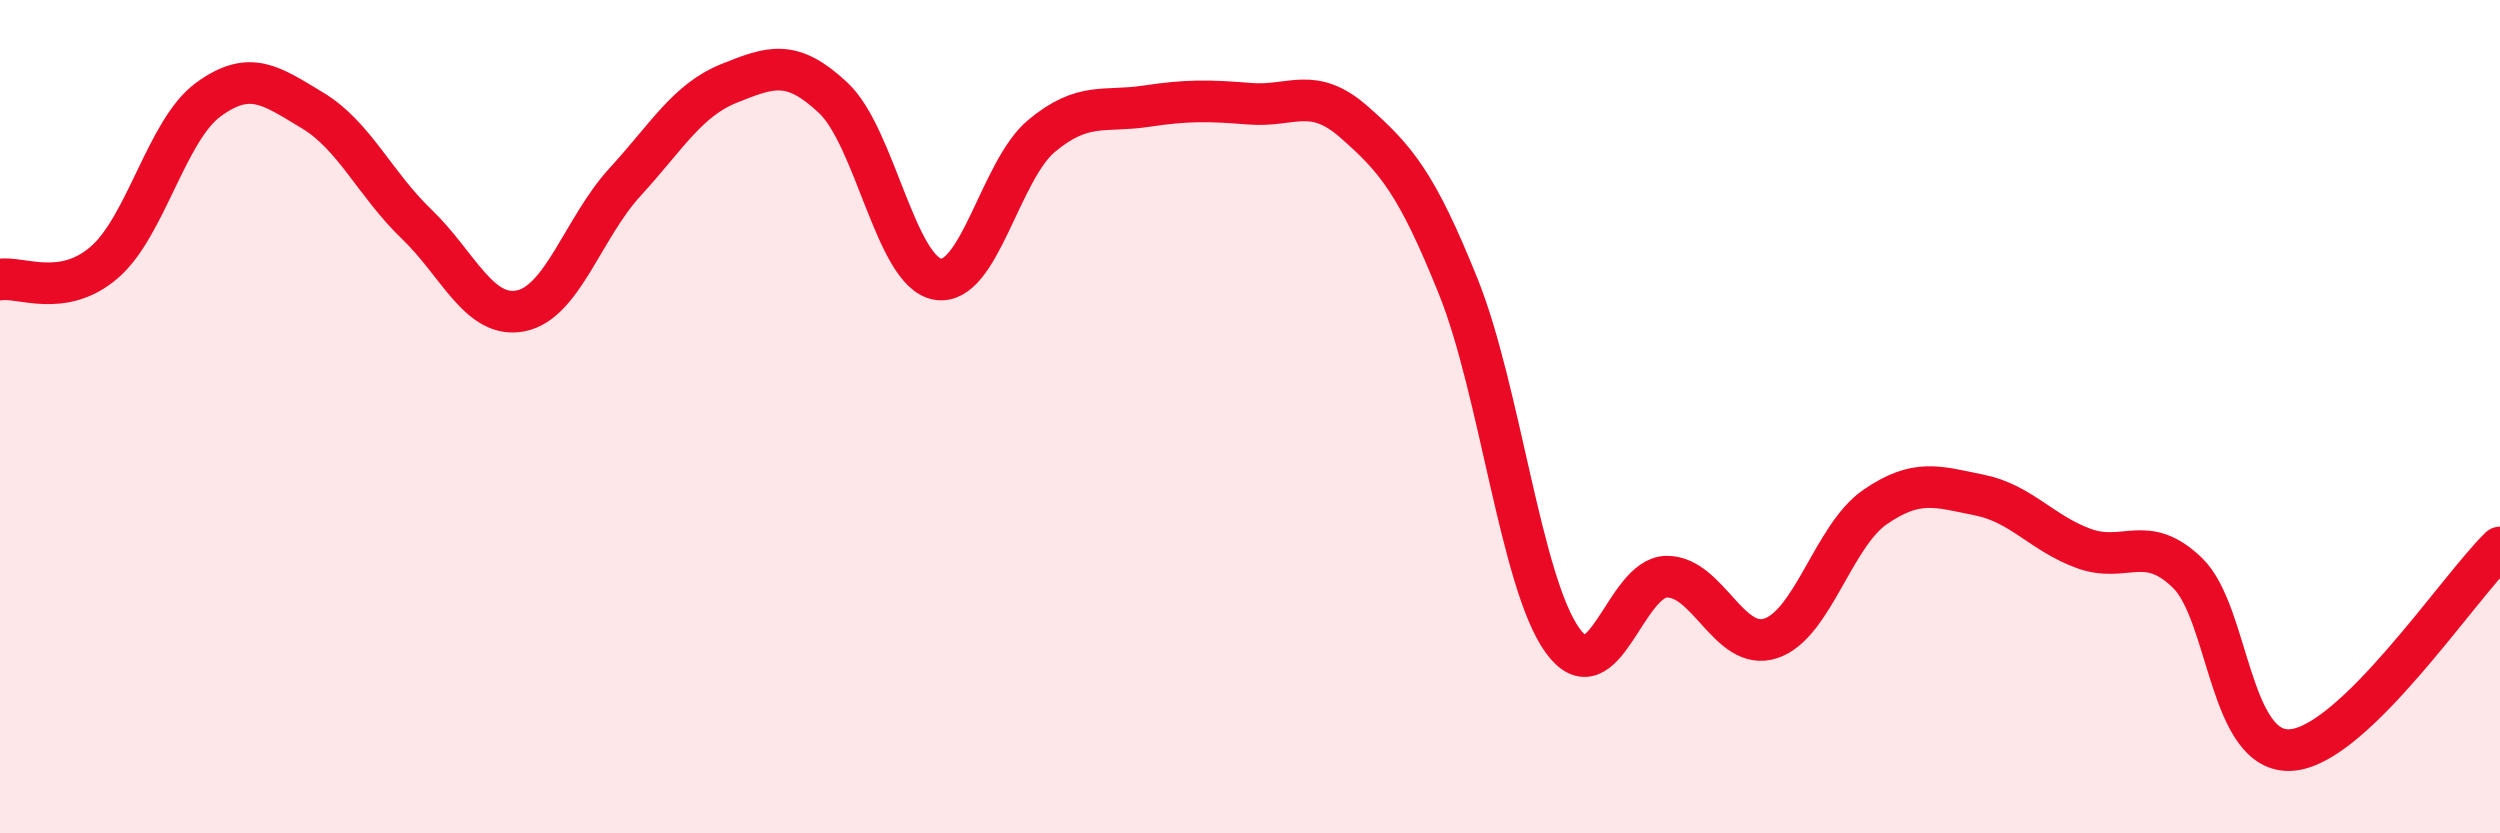 
    <svg width="60" height="20" viewBox="0 0 60 20" xmlns="http://www.w3.org/2000/svg">
      <path
        d="M 0,6.71 C 0.5,6.63 1.5,7.16 2.5,6.3 C 3.5,5.44 4,3.12 5,2.39 C 6,1.66 6.5,2.05 7.5,2.65 C 8.5,3.25 9,4.42 10,5.38 C 11,6.34 11.5,7.66 12.5,7.46 C 13.5,7.26 14,5.46 15,4.37 C 16,3.28 16.5,2.4 17.5,2 C 18.5,1.6 19,1.41 20,2.35 C 21,3.29 21.5,6.52 22.5,6.7 C 23.5,6.88 24,4.09 25,3.26 C 26,2.43 26.5,2.7 27.5,2.55 C 28.5,2.4 29,2.41 30,2.49 C 31,2.57 31.5,2.05 32.5,2.93 C 33.5,3.81 34,4.39 35,6.88 C 36,9.37 36.5,13.98 37.5,15.37 C 38.5,16.76 39,13.85 40,13.84 C 41,13.83 41.5,15.65 42.5,15.32 C 43.5,14.99 44,12.86 45,12.17 C 46,11.48 46.5,11.68 47.5,11.88 C 48.5,12.08 49,12.79 50,13.16 C 51,13.53 51.5,12.78 52.5,13.75 C 53.5,14.72 53.5,18.12 55,18 C 56.5,17.88 59,14.11 60,13.14L60 20L0 20Z"
        fill="#EB0A25"
        opacity="0.1"
        stroke-linecap="round"
        stroke-linejoin="round"
      />
      <path
        d="M 0,6.71 C 0.5,6.63 1.5,7.16 2.5,6.3 C 3.5,5.44 4,3.12 5,2.39 C 6,1.66 6.5,2.05 7.5,2.65 C 8.5,3.25 9,4.42 10,5.38 C 11,6.34 11.5,7.66 12.5,7.46 C 13.5,7.26 14,5.46 15,4.37 C 16,3.28 16.5,2.4 17.5,2 C 18.5,1.6 19,1.41 20,2.35 C 21,3.29 21.5,6.52 22.5,6.7 C 23.5,6.88 24,4.09 25,3.26 C 26,2.43 26.5,2.7 27.5,2.55 C 28.5,2.4 29,2.41 30,2.49 C 31,2.57 31.5,2.05 32.5,2.93 C 33.5,3.81 34,4.39 35,6.88 C 36,9.37 36.5,13.98 37.5,15.37 C 38.5,16.76 39,13.85 40,13.84 C 41,13.83 41.5,15.65 42.5,15.32 C 43.5,14.99 44,12.86 45,12.17 C 46,11.48 46.5,11.68 47.5,11.88 C 48.5,12.08 49,12.79 50,13.16 C 51,13.53 51.5,12.78 52.5,13.75 C 53.5,14.72 53.5,18.12 55,18 C 56.5,17.88 59,14.11 60,13.14"
        stroke="#EB0A25"
        stroke-width="1"
        fill="none"
        stroke-linecap="round"
        stroke-linejoin="round"
      />
    </svg>
  